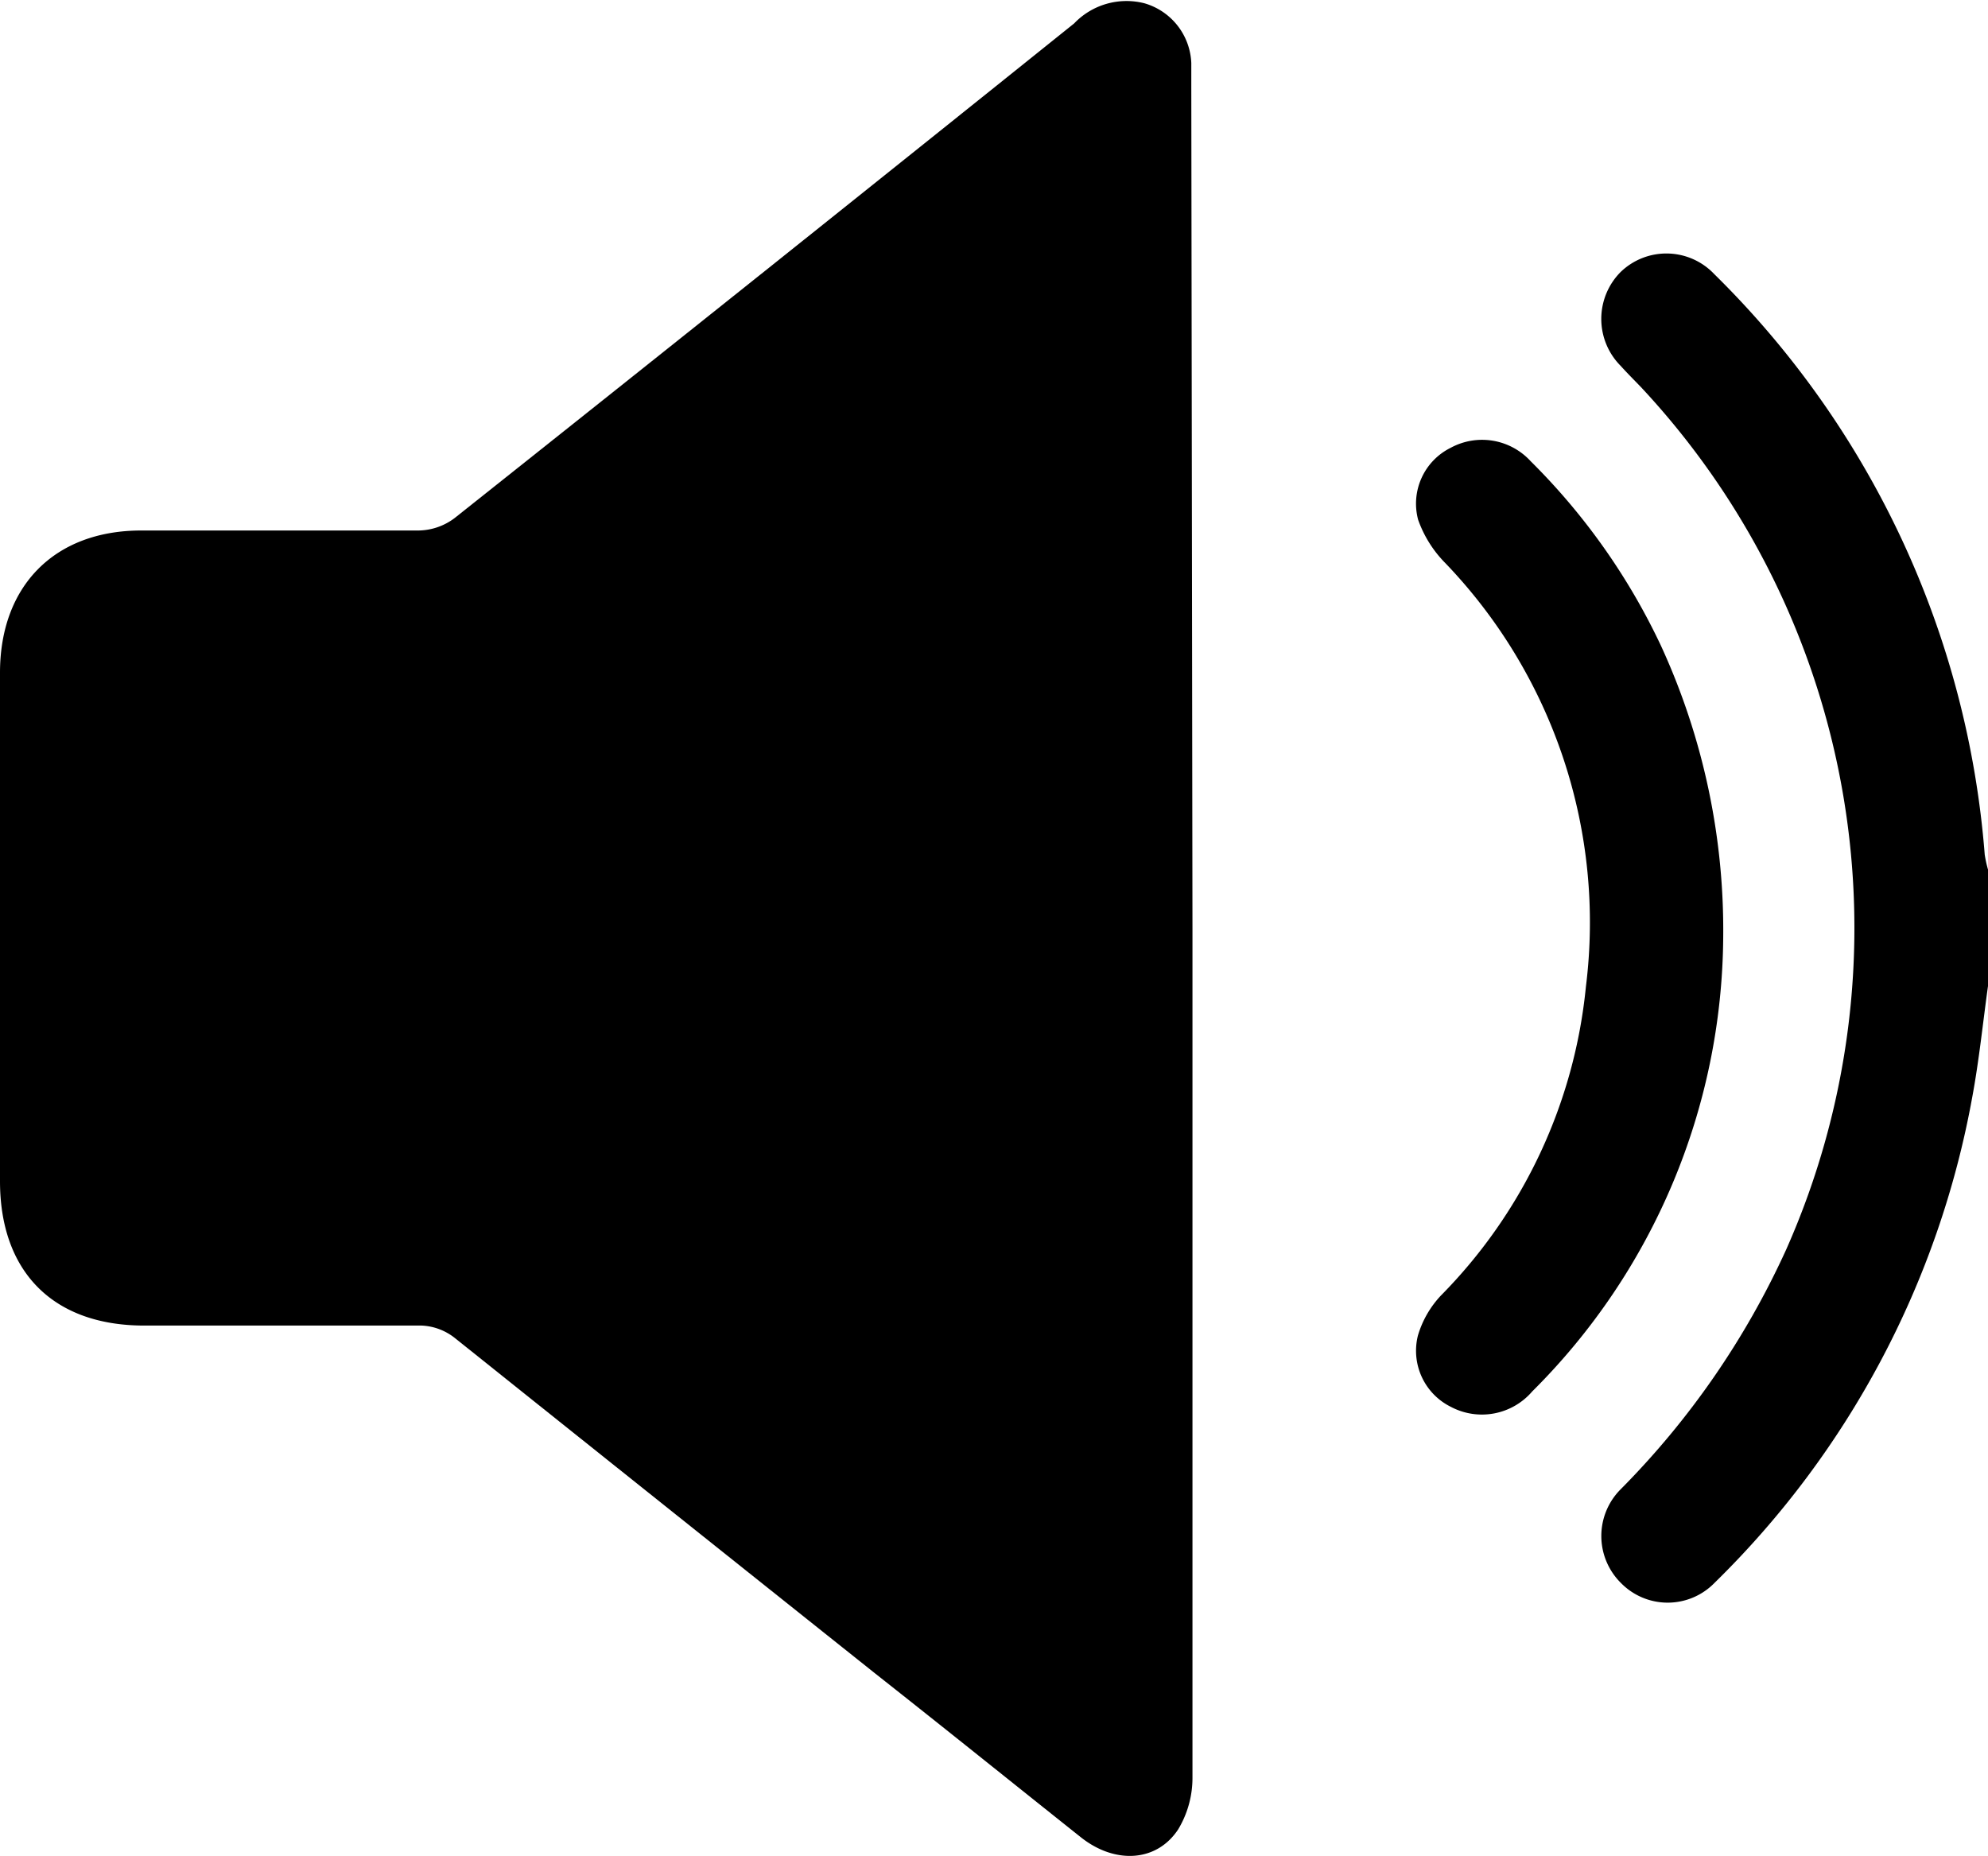 <?xml version="1.0" encoding="UTF-8"?>
<svg xmlns="http://www.w3.org/2000/svg" viewBox="0 0 84.84 79.2">
  <g id="Layer_2" data-name="Layer 2">
    <g id="Layer_1-2" data-name="Layer 1">
      <path d="M84.84,42.08c-.22,1.58-.38,3.17-.67,4.73a38.63,38.63,0,0,1-11,20.74,2.79,2.79,0,0,1-4,0,2.82,2.82,0,0,1,0-4,35.24,35.24,0,0,0,7.06-10.23,33.8,33.8,0,0,0-6.21-36.81c-.29-.3-.58-.59-.86-.9a2.84,2.84,0,0,1,0-4,2.81,2.81,0,0,1,4,.09A39,39,0,0,1,84.7,36.47a5.27,5.27,0,0,0,.14.64Z"></path>
      <path d="M50.89,39.63q0,18.09,0,36.2a4.26,4.26,0,0,1-.61,2.24c-.92,1.4-2.7,1.49-4.15.34-2.94-2.34-5.86-4.69-8.79-7q-9-7.17-17.93-14.31A2.45,2.45,0,0,0,18,56.57c-4,0-7.89,0-11.84,0S0,54.22,0,50.41V28.71C0,25,2.33,22.65,6,22.64c4,0,7.9,0,11.85,0a2.61,2.61,0,0,0,1.55-.53Q32.67,11.57,45.84,1a3.09,3.09,0,0,1,3-.86,2.77,2.77,0,0,1,2,2.55c0,.33,0,.66,0,1Z"></path>
      <path d="M73.54,40a27.59,27.59,0,0,1-8.15,19.38,2.83,2.83,0,0,1-3.47.66A2.67,2.67,0,0,1,60.51,57a4.23,4.23,0,0,1,1-1.73,21.78,21.78,0,0,0,6.17-13.16,22.13,22.13,0,0,0-6-18.08,5,5,0,0,1-1.16-1.85,2.66,2.66,0,0,1,1.39-3.07,2.81,2.81,0,0,1,3.41.57,27.69,27.69,0,0,1,5.56,7.87A29.06,29.06,0,0,1,73.54,40Z"></path>
    </g>
  </g>
</svg>
